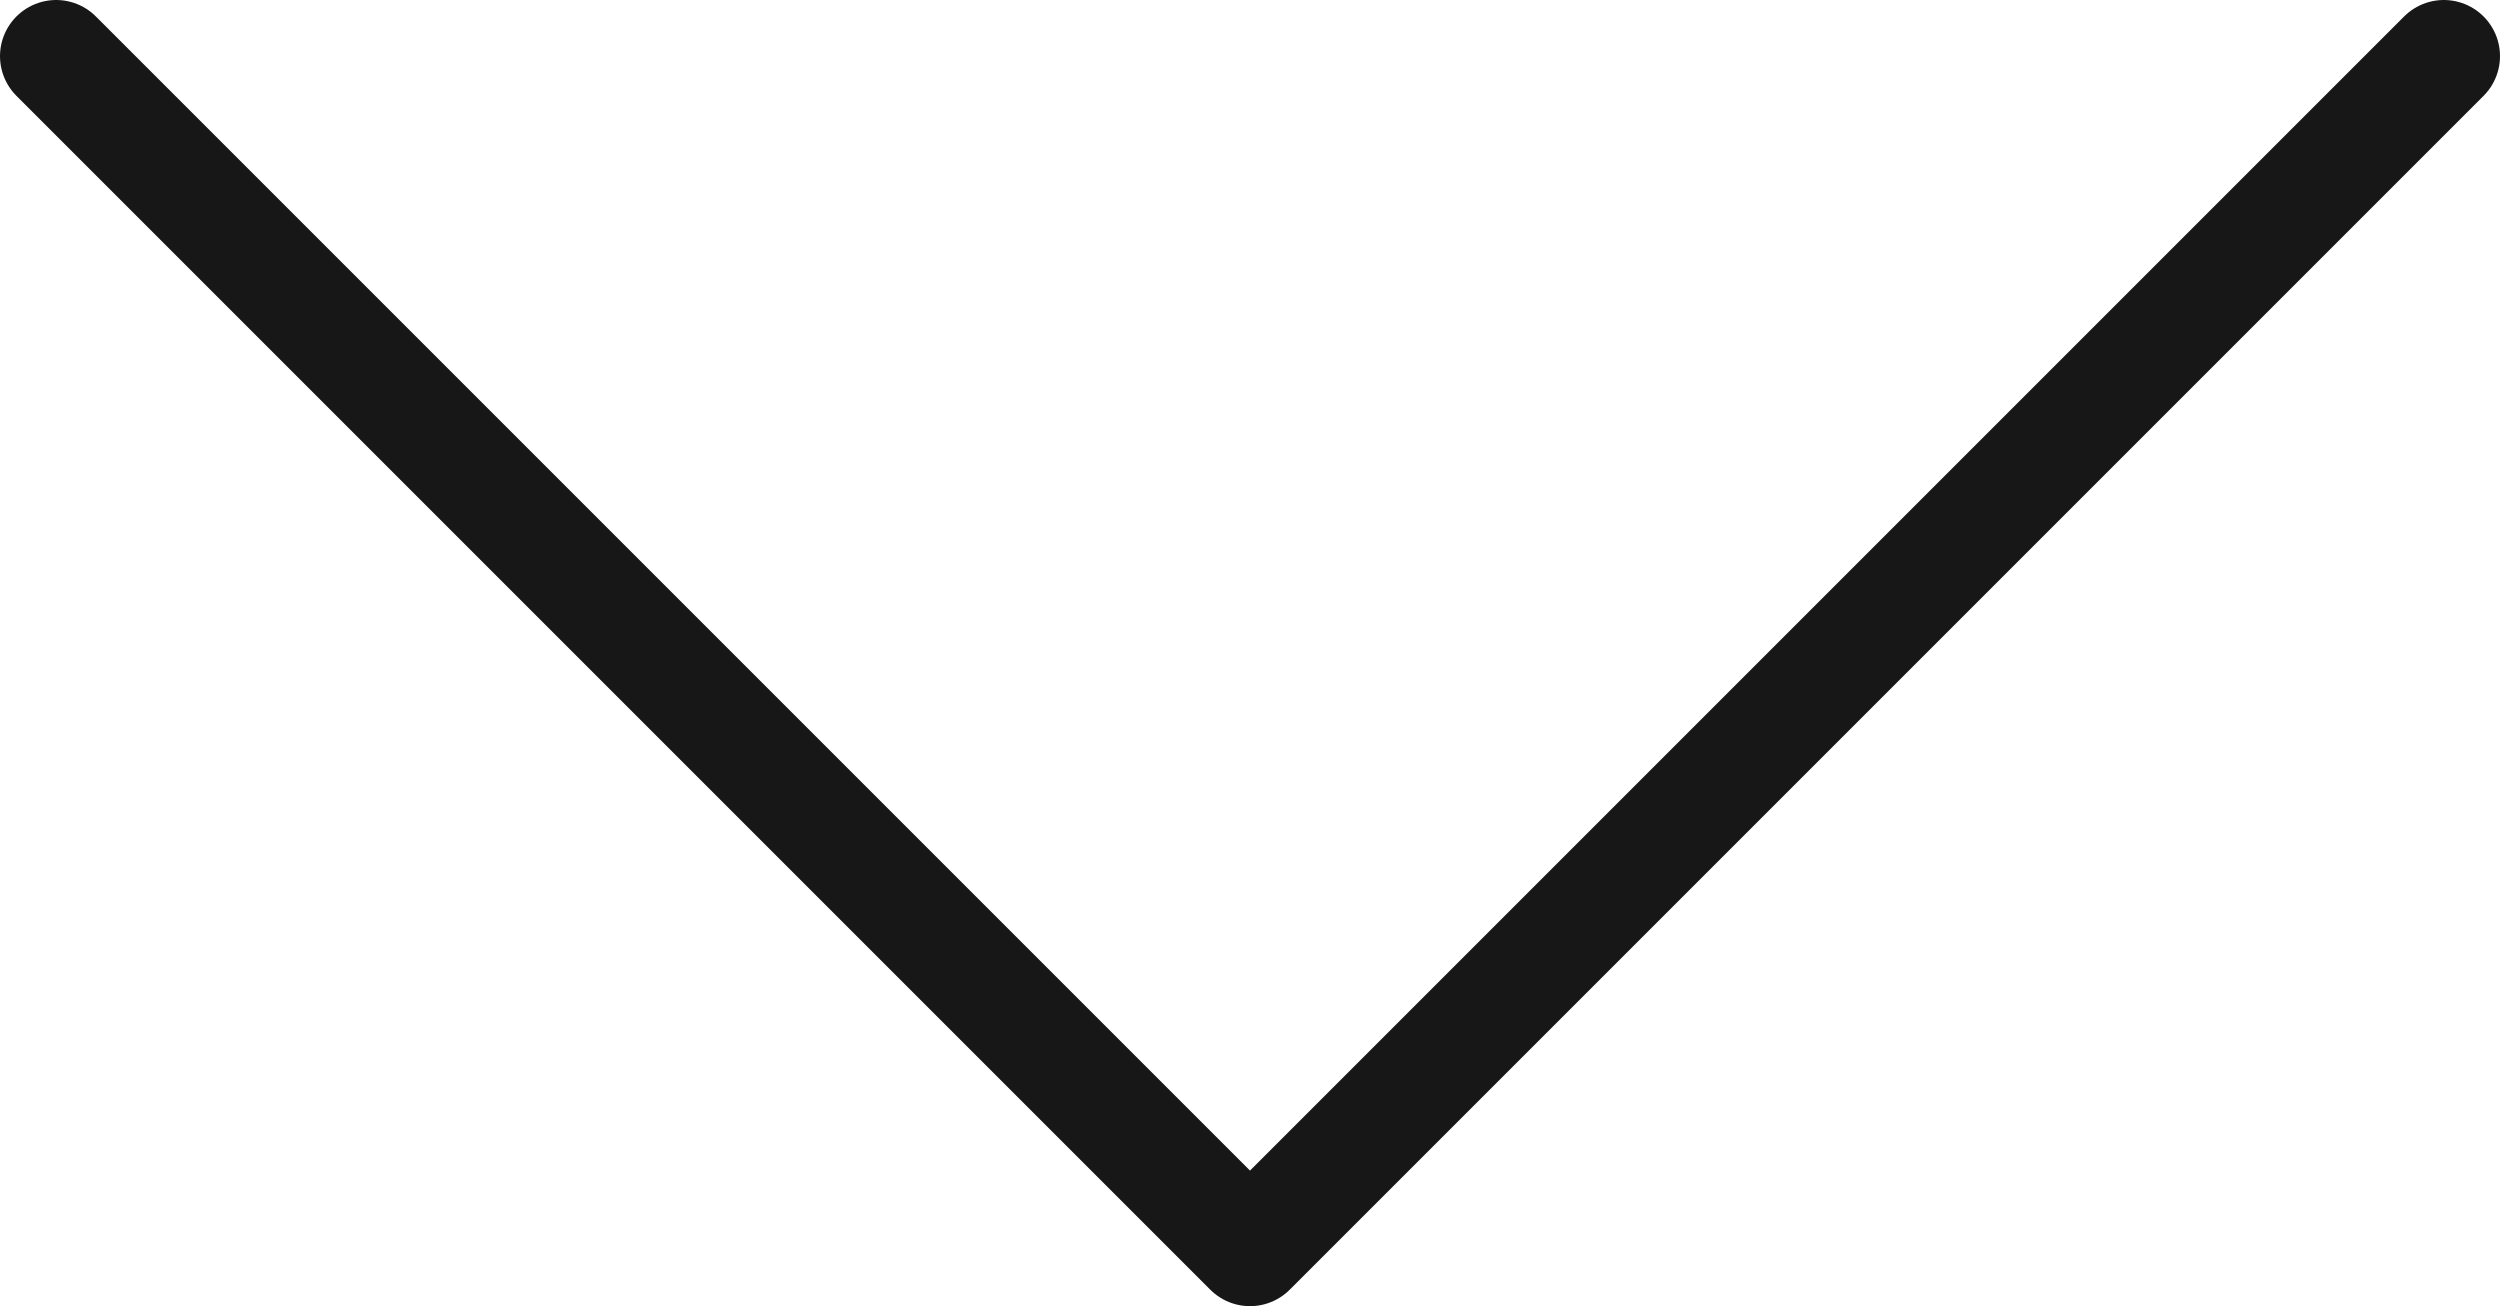 <svg xmlns="http://www.w3.org/2000/svg" viewBox="0 0 22.26 11.63"><defs><style>.cls-1{fill:none;stroke:#171717;stroke-linecap:round;stroke-linejoin:round;}</style></defs><title>Asset 4</title><g id="Layer_2" data-name="Layer 2"><g id="Layer_1-2" data-name="Layer 1"><polyline class="cls-1" points="0.5 0.5 11.13 11.13 21.76 0.5"/></g></g></svg>
